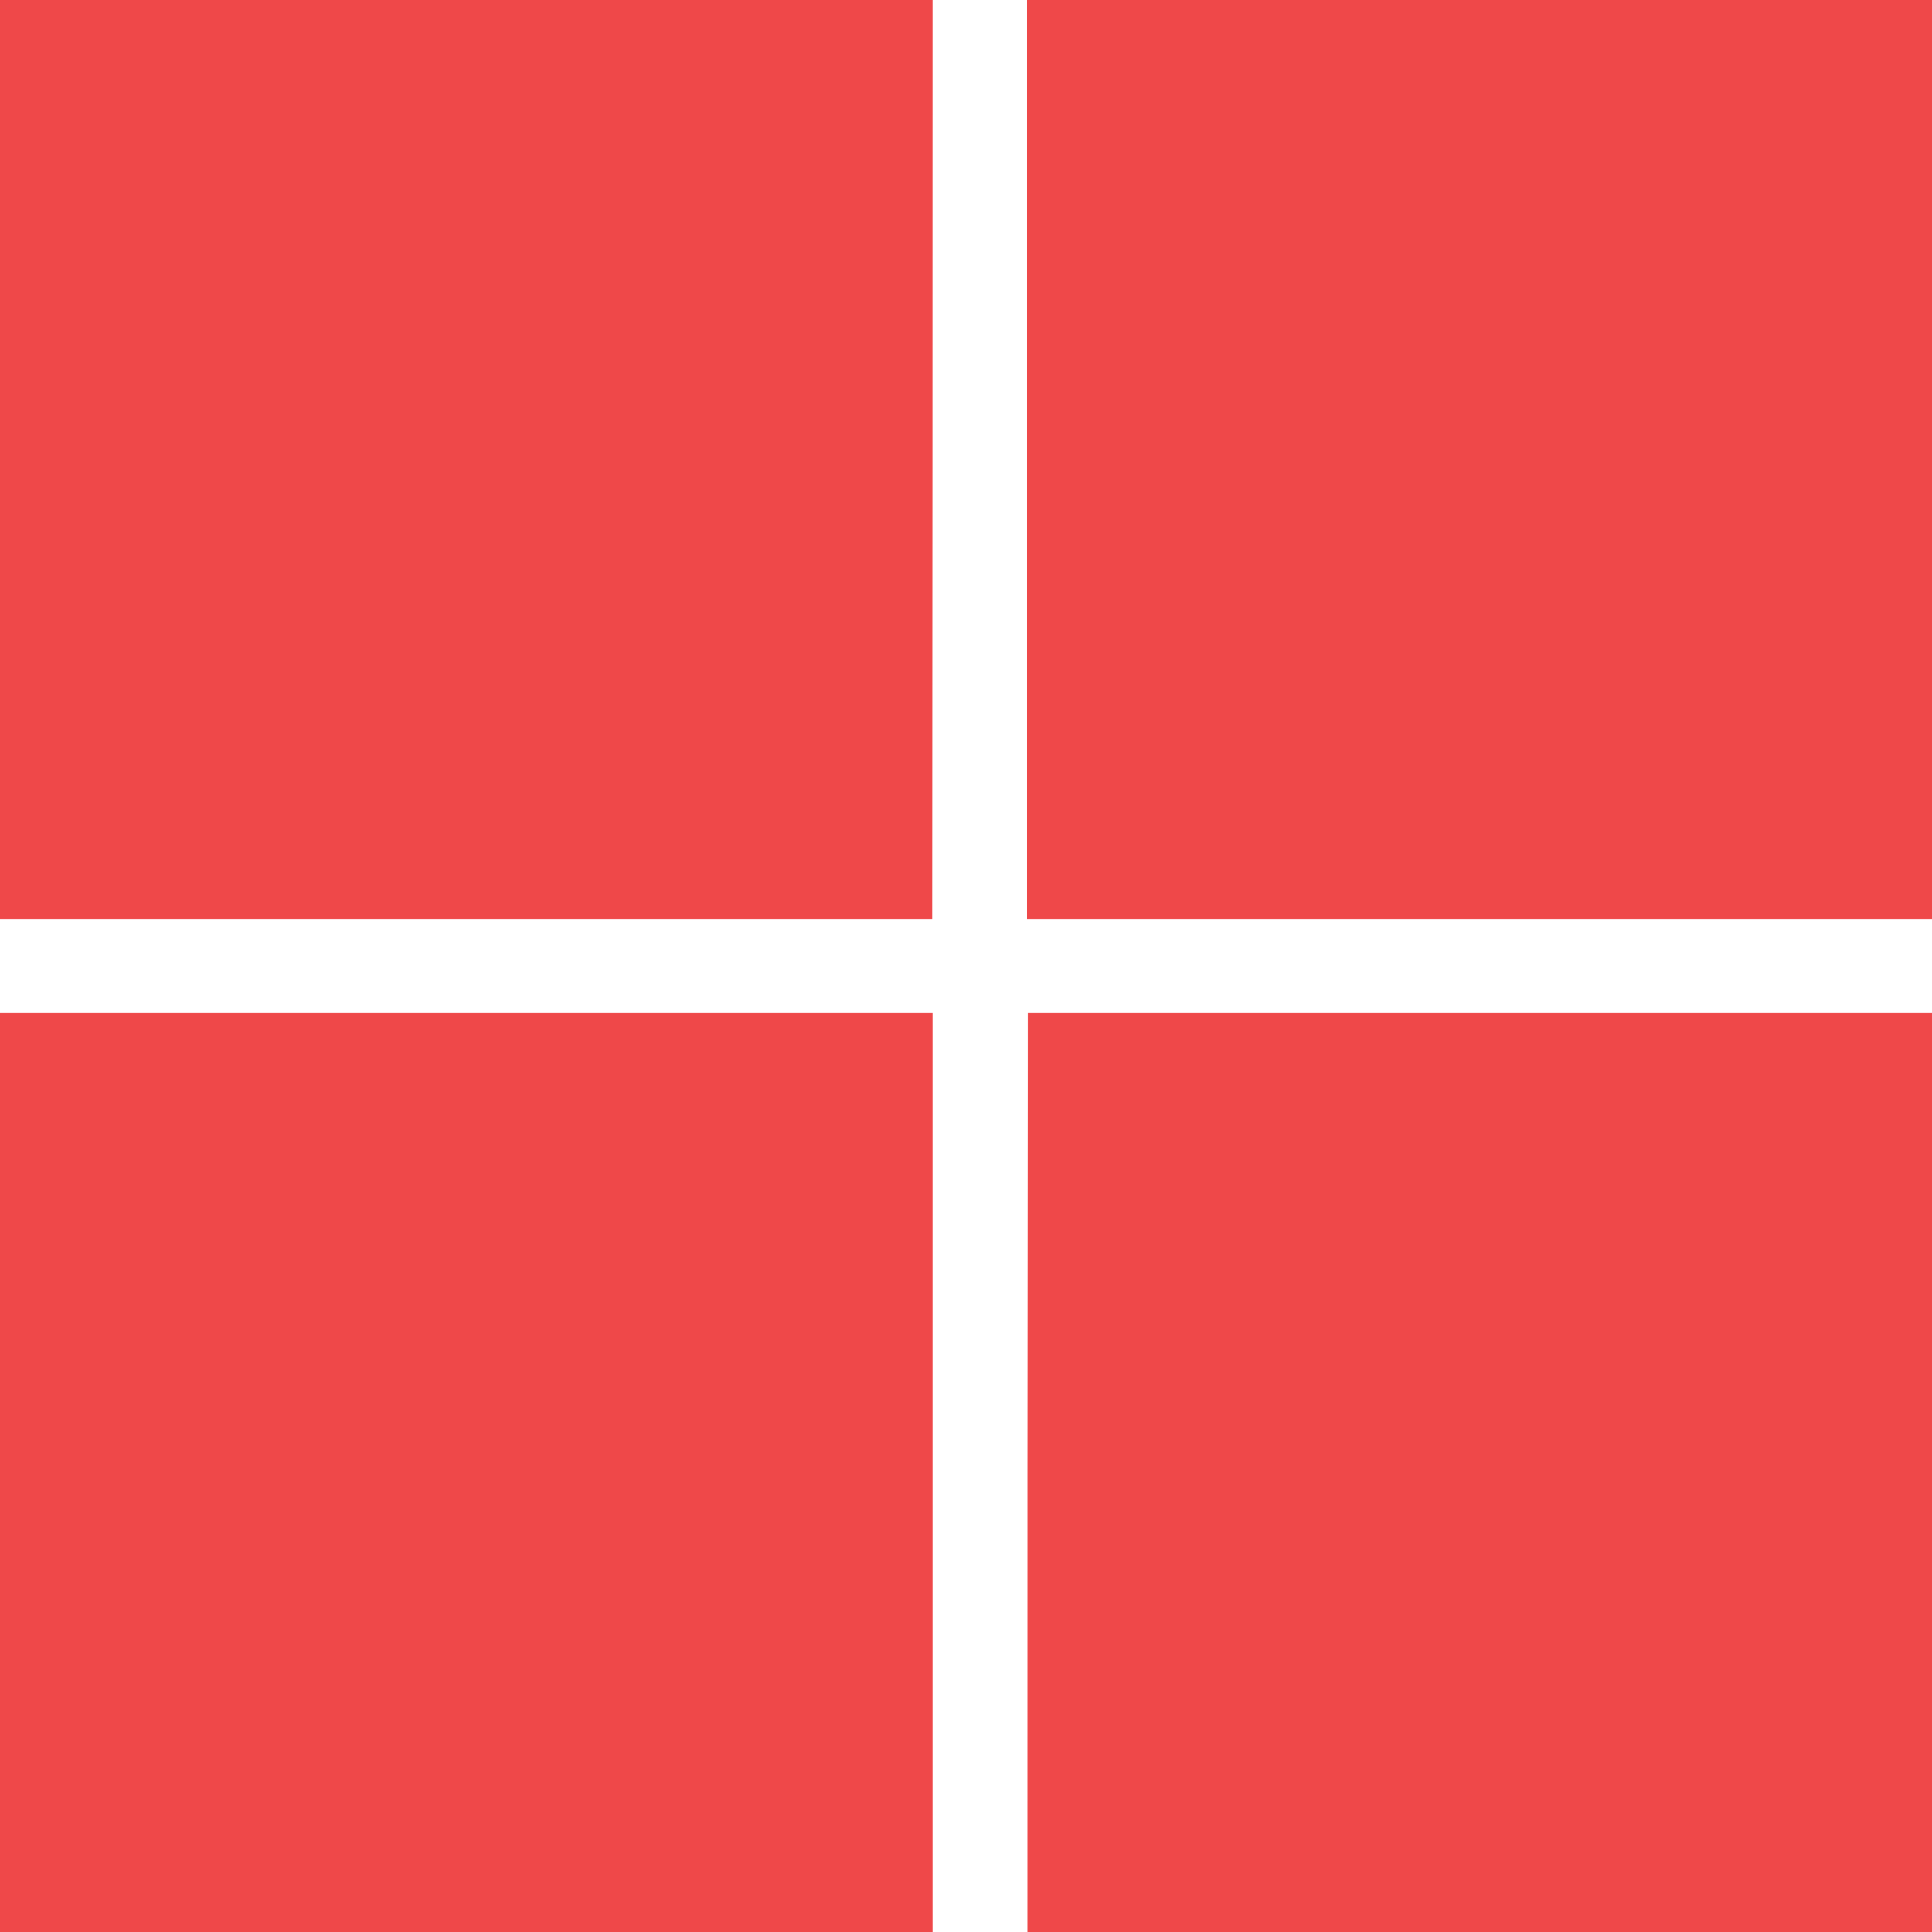 <!-- Generated by IcoMoon.io -->
<svg version="1.1" xmlns="http://www.w3.org/2000/svg" width="32" height="32" viewBox="0 0 32 32">
<title>microsoft</title>
<path fill="#ef4849" d="M0 32h15.448q0-7.611 0-15.222-7.724 0-15.448 0zM32.459 15.222q0-7.611 0-15.222h-15.448q0 7.611 0 15.222zM0 15.222h15.441q0.007-7.611 0.007-15.222h-15.448zM17.018 32h15.448v-15.222q-7.724 0-15.441 0-0.009 7.611-0.007 15.222z"></path>
</svg>
